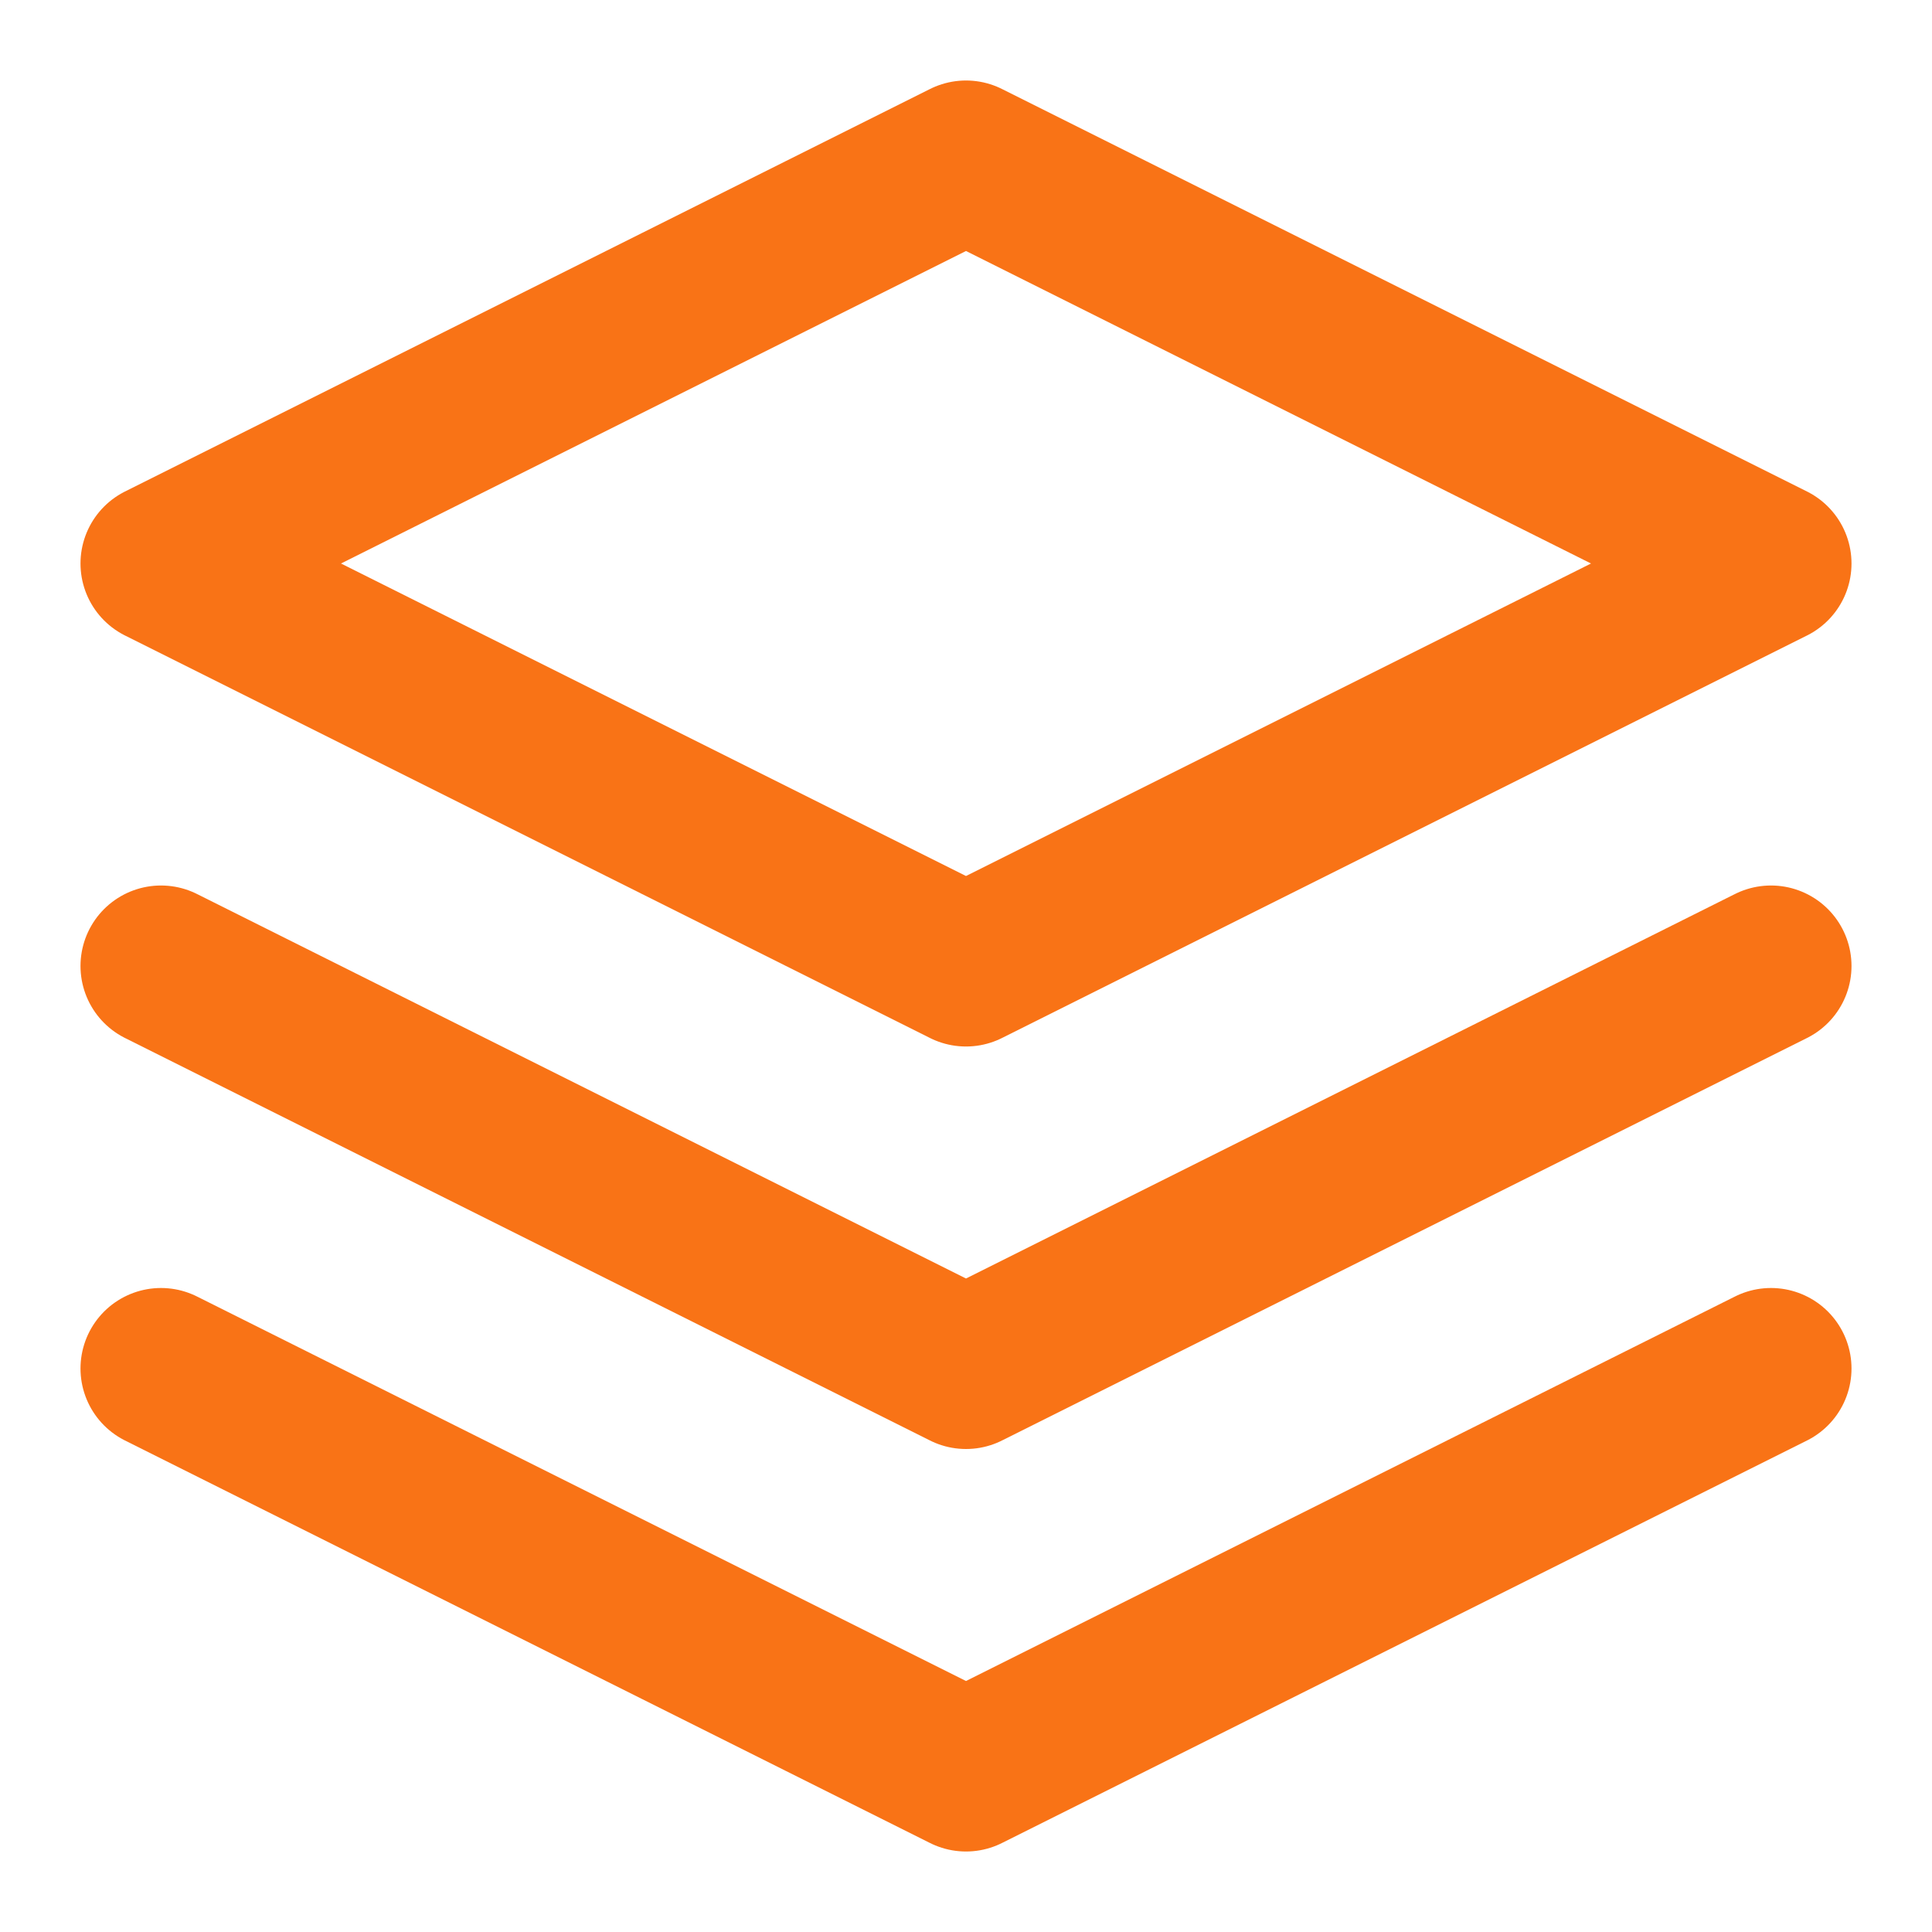 <svg xmlns="http://www.w3.org/2000/svg" viewBox="0 0 24 24" fill="none" stroke="#f97316" stroke-width="2" stroke-linecap="round" stroke-linejoin="round">
  <polygon points="12 2 2 7 12 12 22 7 12 2"/>
  <polyline points="2 17 12 22 22 17"/>
  <polyline points="2 12 12 17 22 12"/>
</svg>

